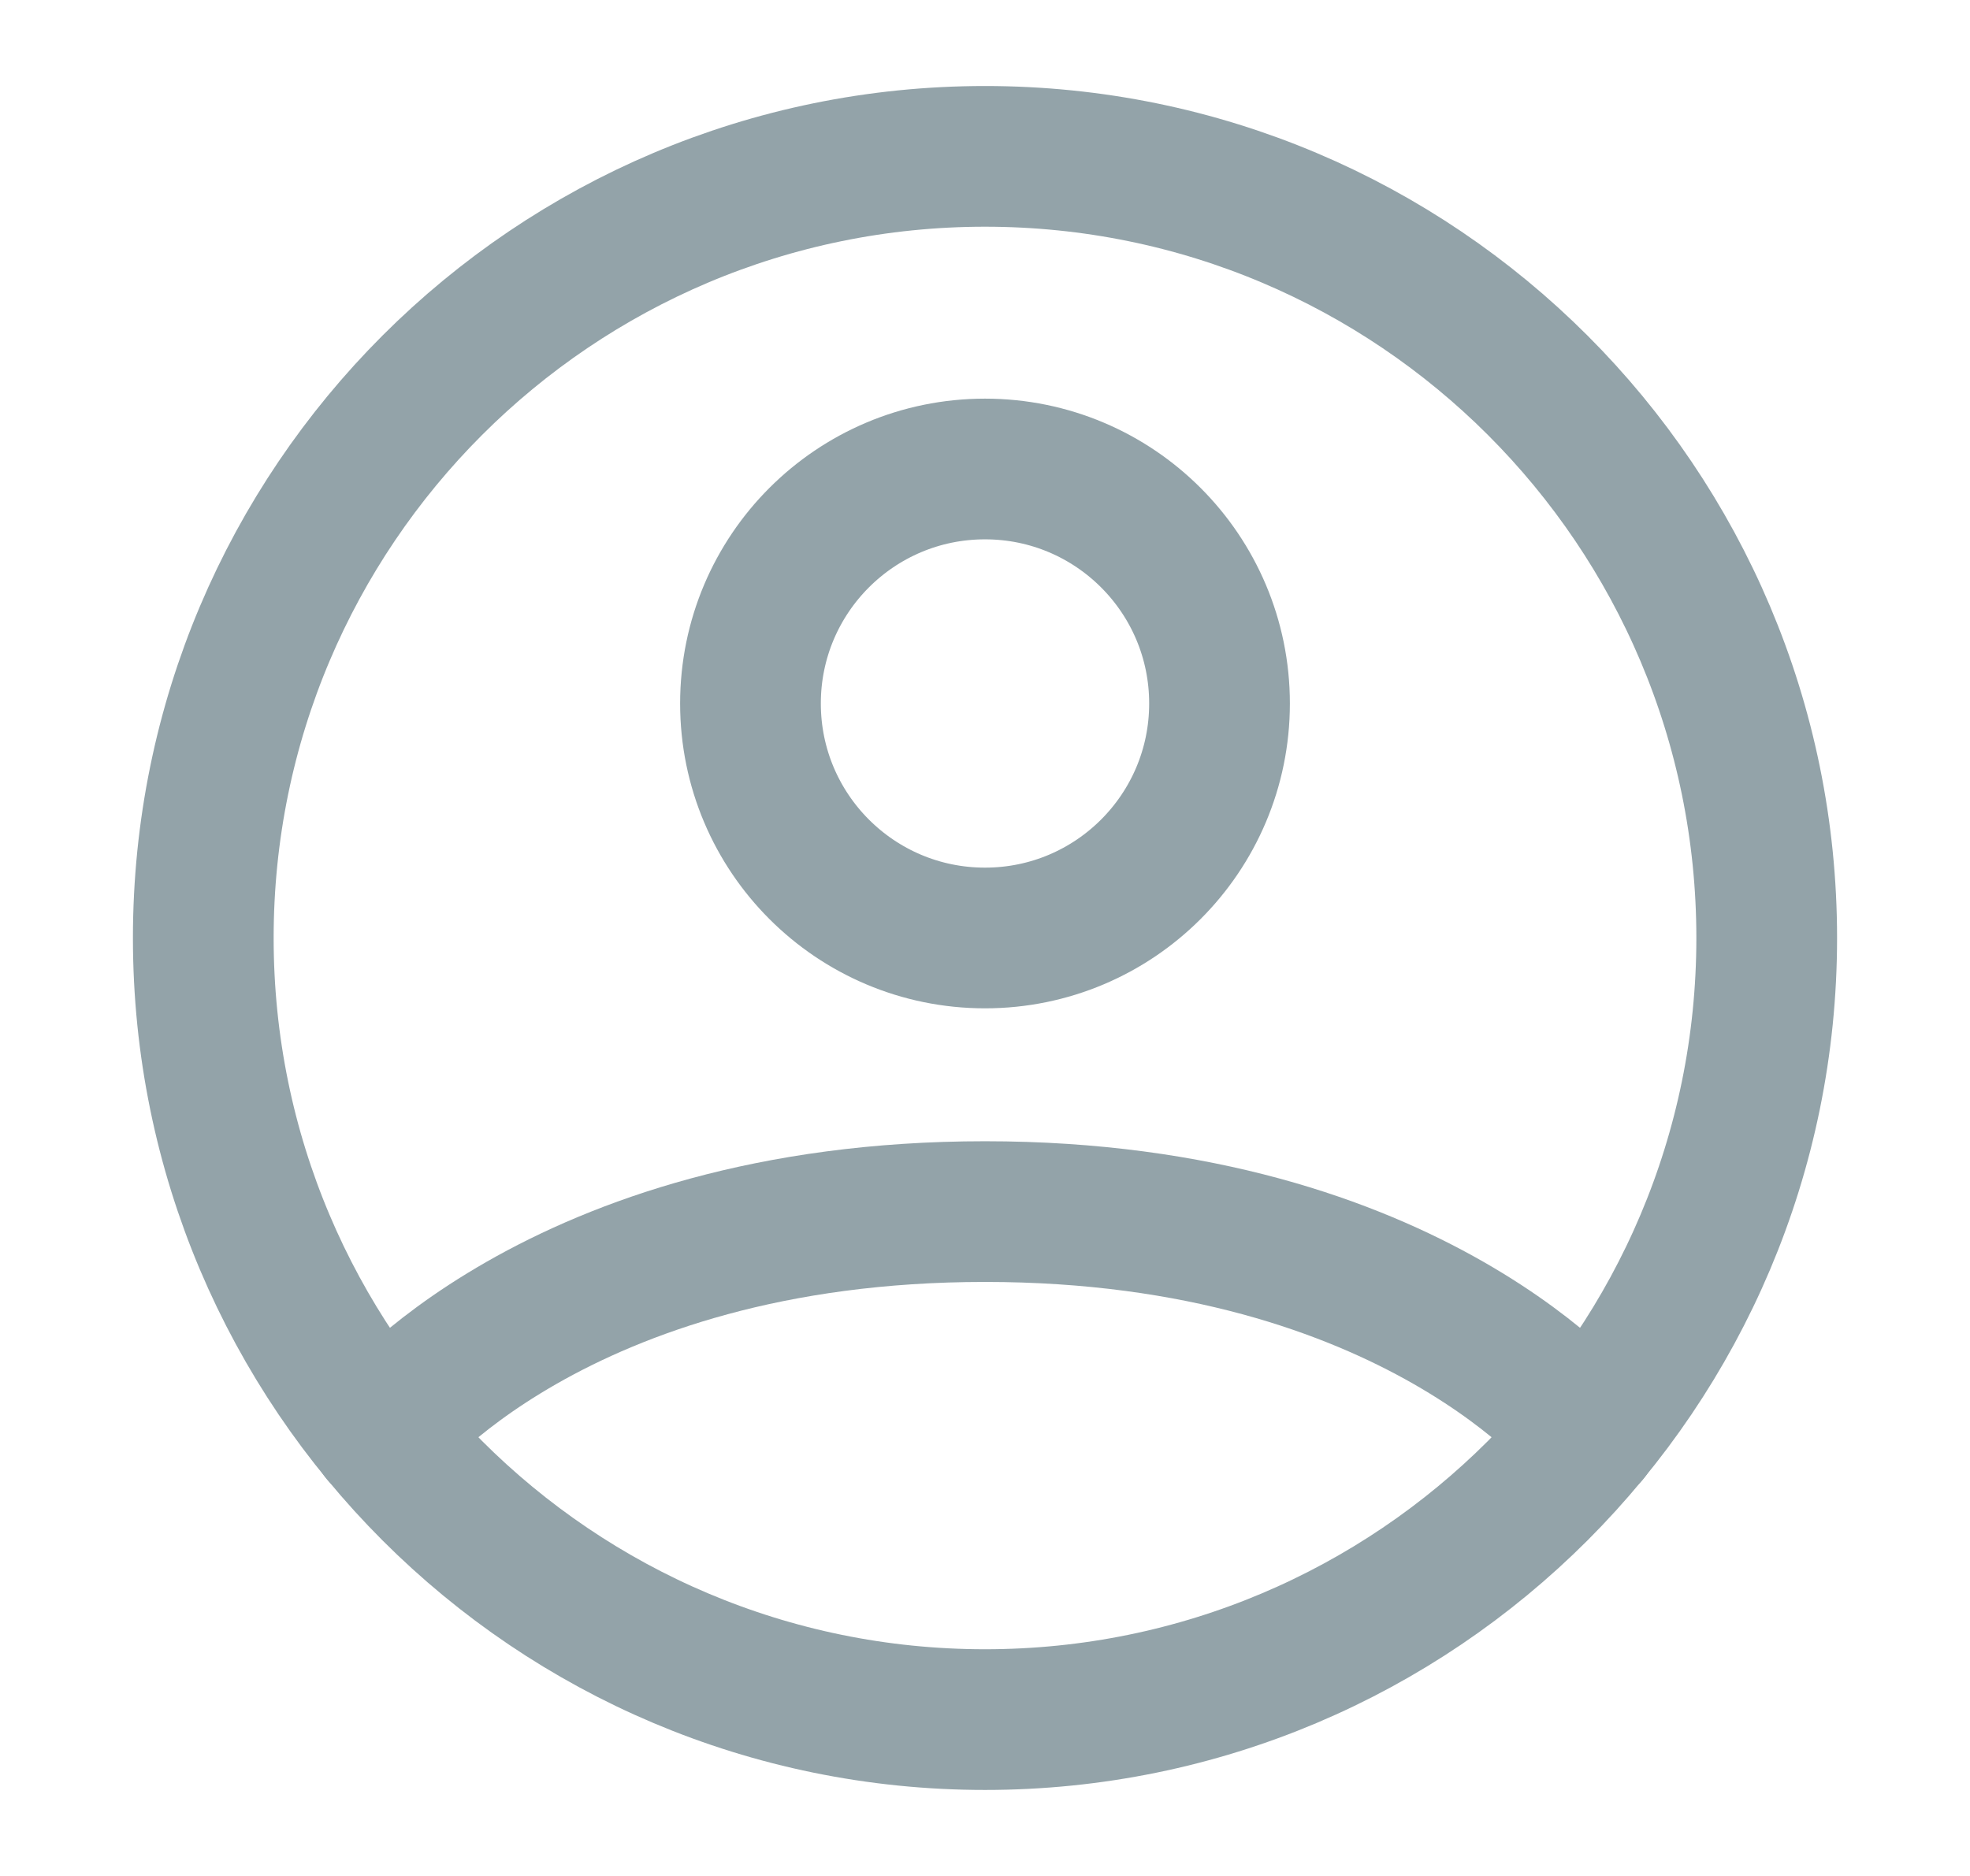<svg width="21" height="20" viewBox="0 0 21 20" fill="none" xmlns="http://www.w3.org/2000/svg">
<path d="M10.5 1.667C5.898 1.667 2.167 5.398 2.167 10C2.167 14.602 5.898 18.333 10.5 18.333C15.102 18.333 18.833 14.602 18.833 10C18.833 5.398 15.102 1.667 10.5 1.667Z" stroke="#93A3A9" stroke-width="1.5" stroke-linecap="round" stroke-linejoin="round"/>
<path d="M4.059 15.288C4.059 15.288 5.917 12.917 10.5 12.917C15.083 12.917 16.941 15.288 16.941 15.288" stroke="#93A3A9" stroke-width="1.5" stroke-linecap="round" stroke-linejoin="round"/>
<path d="M10.5 10C11.881 10 13 8.881 13 7.5C13 6.119 11.881 5 10.5 5C9.119 5 8 6.119 8 7.5C8 8.881 9.119 10 10.5 10Z" stroke="#93A3A9" stroke-width="1.5" stroke-linecap="round" stroke-linejoin="round"/>
</svg>
